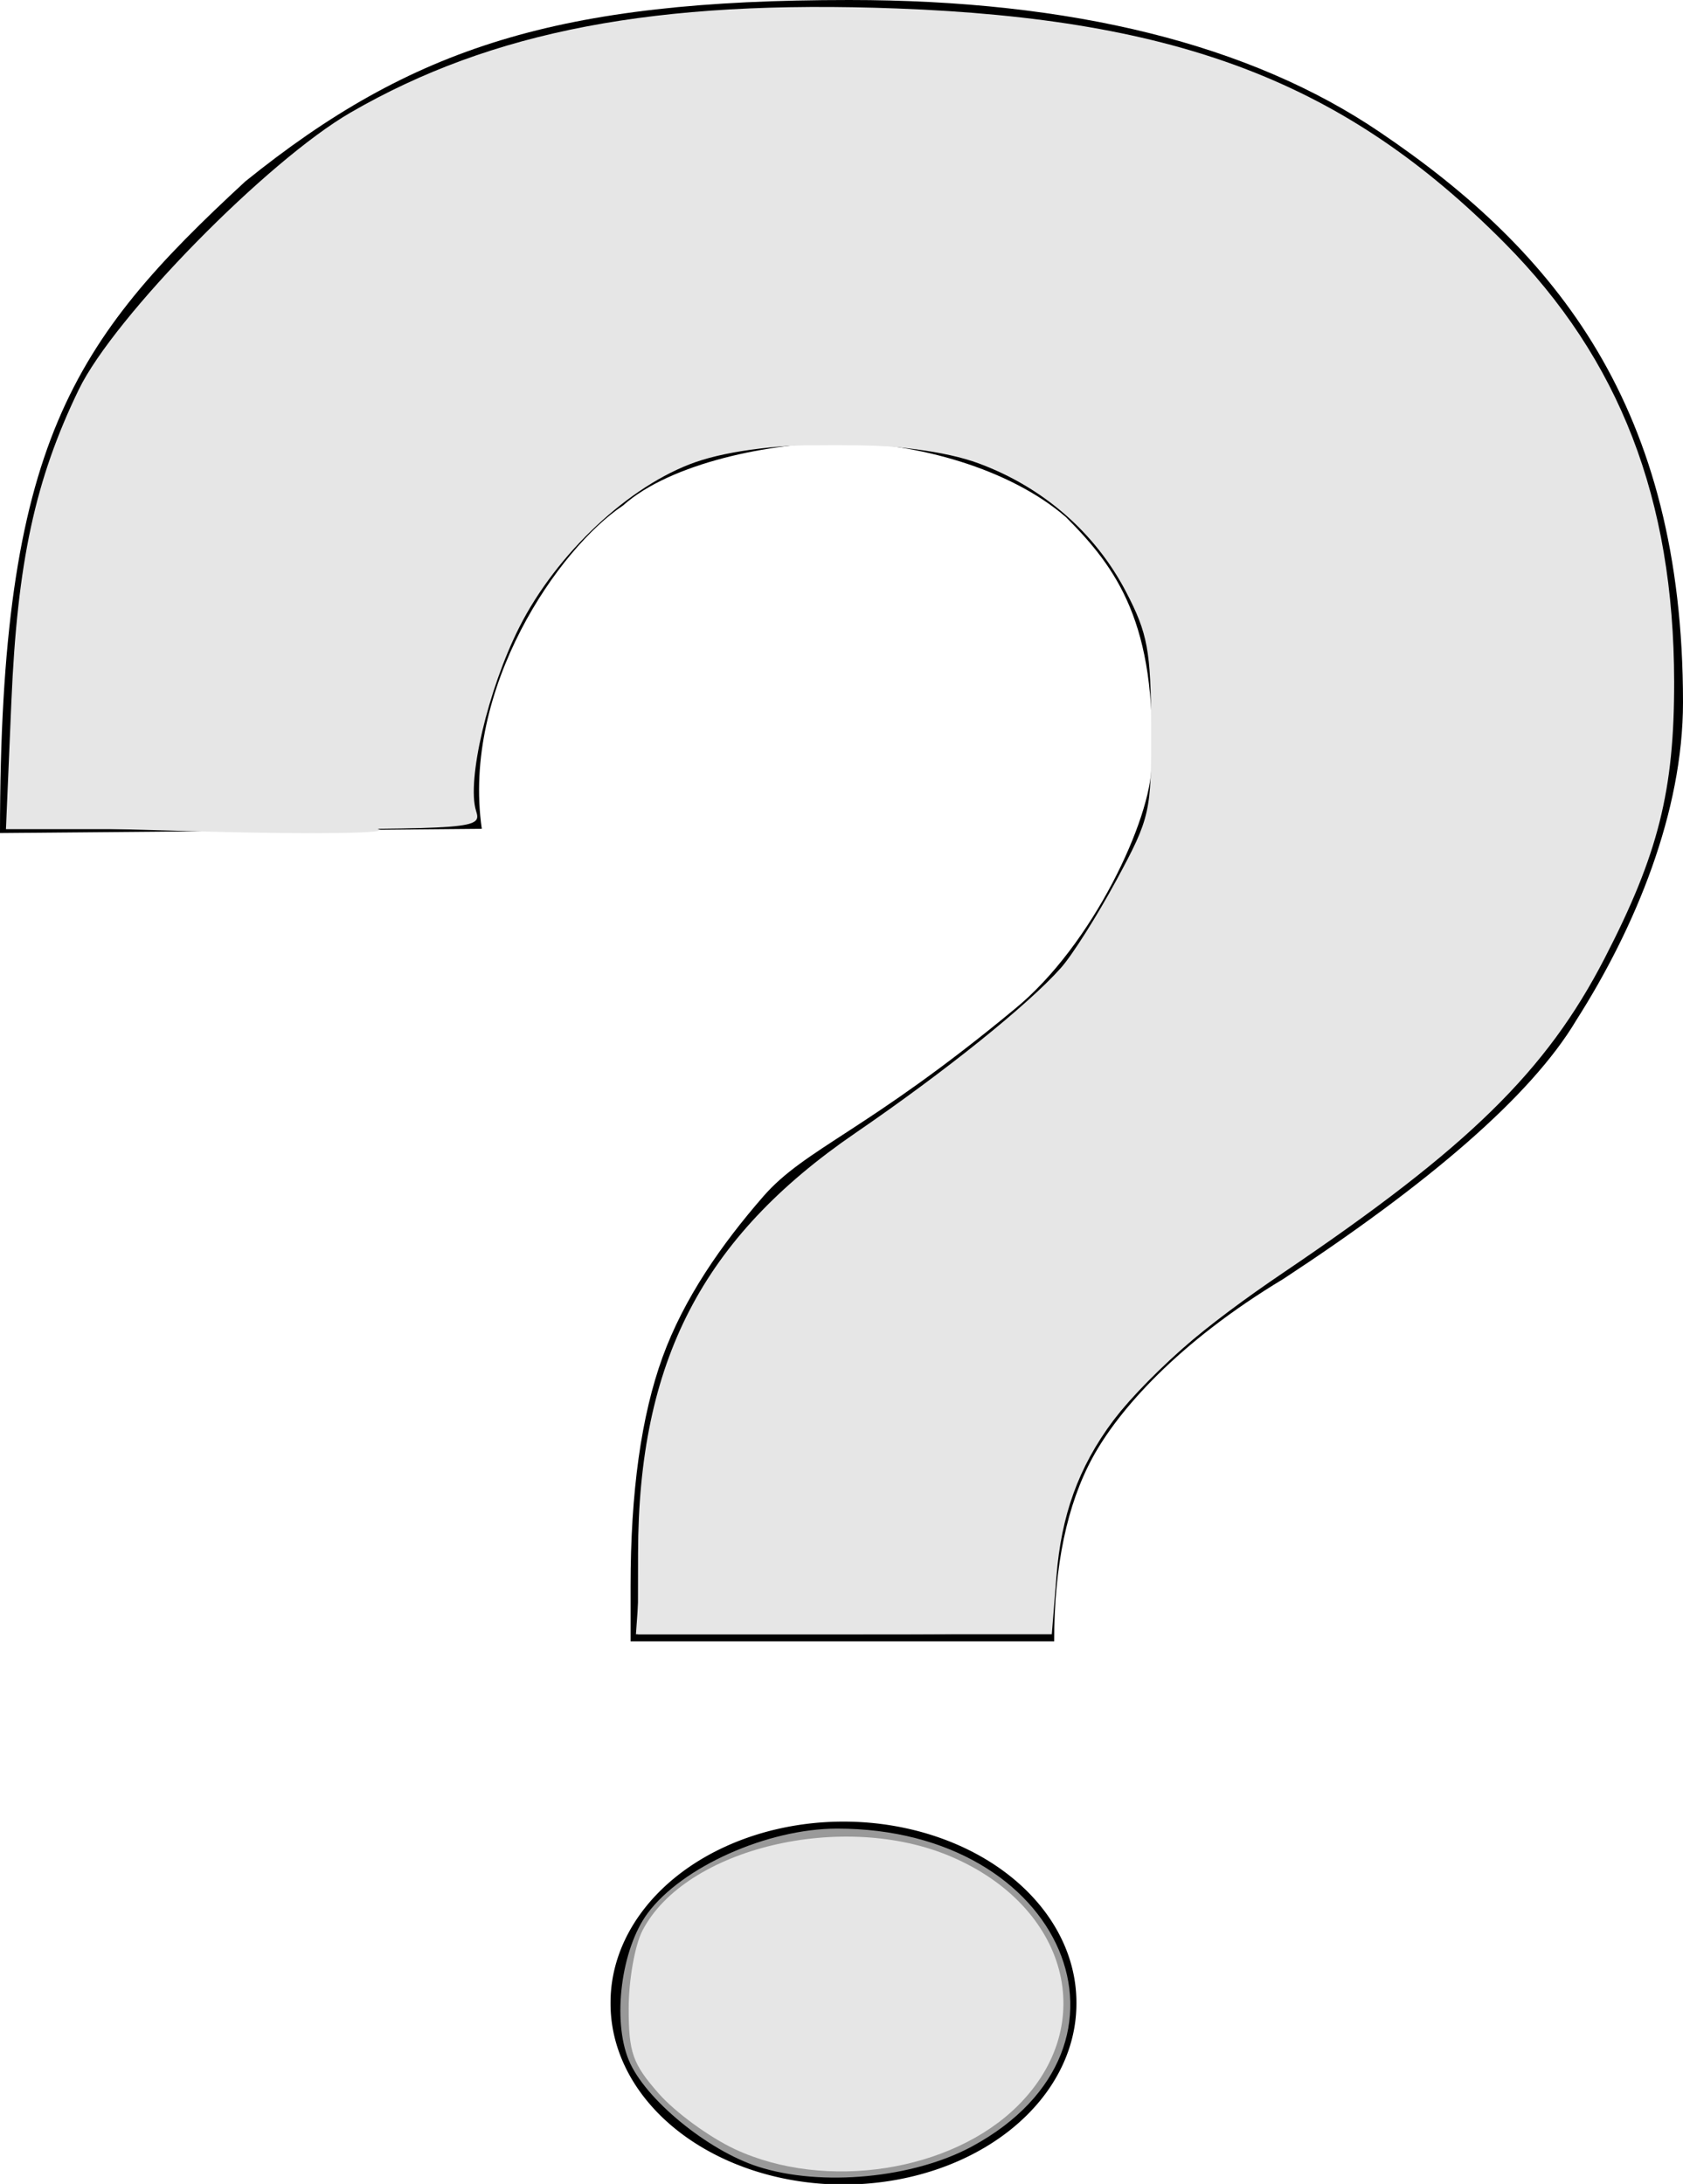 <?xml version="1.0" encoding="UTF-8" standalone="no"?>
<!-- Created with Inkscape (http://www.inkscape.org/) -->

<svg
   xmlns:dc="http://purl.org/dc/elements/1.1/"
   xmlns:cc="http://creativecommons.org/ns#"
   xmlns:rdf="http://www.w3.org/1999/02/22-rdf-syntax-ns#"
   xmlns:svg="http://www.w3.org/2000/svg"
   xmlns="http://www.w3.org/2000/svg"
   xmlns:sodipodi="http://sodipodi.sourceforge.net/DTD/sodipodi-0.dtd"
   xmlns:inkscape="http://www.inkscape.org/namespaces/inkscape"
   version="1.0"
   width="679.478"
   height="881.672"
   id="svg11382"
   sodipodi:docname="wwp.svg"
   inkscape:version="0.92.4 5da689c313, 2019-01-14">
  <sodipodi:namedview
     pagecolor="#ffffff"
     bordercolor="#666666"
     borderopacity="1"
     objecttolerance="10"
     gridtolerance="10"
     guidetolerance="10"
     inkscape:pageopacity="0"
     inkscape:pageshadow="2"
     inkscape:window-width="1920"
     inkscape:window-height="1180"
     id="namedview8"
     showgrid="false"
     inkscape:zoom="0.26767309"
     inkscape:cx="347.21094"
     inkscape:cy="440.83624"
     inkscape:window-x="0"
     inkscape:window-y="20"
     inkscape:window-maximized="0"
     inkscape:current-layer="svg11382" />
  <defs
     id="defs11384" />
  <g
     transform="translate(-48.907,-55.626)"
     id="layer1">
    <g
       id="g11476">
      <path
         d="M 474.509,718.228 L 303.495,718.228 L 303.495,695.927 C 303.495,657.976 307.799,627.165 316.407,603.494 C 325.014,579.824 340.04,558.207 357.06,538.644 C 374.079,519.082 399.047,512.311 458.518,463.013 C 490.209,437.191 513.799,385.861 513.8,364.341 C 516.012,307.419 499.86,284.999 479.237,264.376 C 456.563,244.699 418.567,234.306 388.238,234.306 C 360.459,234.307 319.771,242.395 300.471,259.677 C 274.533,276.96 235.234,333.383 243.424,390.222 L 48.907,391.925 C 48.907,234.711 78.301,193.23 147.912,128.894 C 215.309,74.518 274.443,55.626 391.759,55.626 C 481.477,55.626 553.656,73.429 606.085,109.032 C 677.292,157.156 728.386,220.215 728.386,339.145 C 728.385,383.465 709.233,429.931 685.313,467.478 C 666.924,498.387 624.938,533.93 567.101,571.894 C 524.265,597.662 500.429,625.013 490.061,643.988 C 479.692,662.964 474.508,687.711 474.509,718.228 L 474.509,718.228 z "
         style="font-size:1201.925px;font-style:normal;font-weight:normal;text-align:center;text-anchor:middle;fill:#000000;fill-opacity:1;stroke:none;stroke-width:1px;stroke-linecap:butt;stroke-linejoin:miter;stroke-opacity:1;font-family:Bitstream Vera Sans"
         id="path11472" />
      <path
         d="M 482.383 869.809 A 94.043 73.021 0 1 1  294.298,869.809 A 94.043 73.021 0 1 1  482.383 869.809 z"
         transform="translate(1.106,-5.532)"
         style="fill:#000000;fill-opacity:1;stroke:none;stroke-width:3;stroke-linecap:square;stroke-linejoin:miter;stroke-miterlimit:4;stroke-dasharray:none;stroke-dashoffset:0;stroke-opacity:1"
         id="path11474" />
    </g>
  </g>
  <path
     style="fill:#e6e6e6;stroke-width:3.736"
     d="m 257.605,627.071 c 0.131,-77.44 25.928,-127.324 87.738,-169.664 36.104,-24.731 69.514,-51.566 82.955,-66.632 4.583,-5.137 14.691,-21.108 22.463,-35.491 13.571,-25.115 14.125,-27.557 13.992,-61.642 -0.121,-31.036 -1.391,-37.9 -10.124,-54.686 -12.416,-23.864 -33.471,-42.23 -59.459,-51.866 -27.084,-10.042 -86.258,-10.322 -114.315,-0.541 -26.74,9.322 -56.162,36.876 -71.198,66.678 -12.64,25.053 -21.321,61.954 -17.447,74.162 2.278,7.176 0.09,7.348 -93.74,7.348 H 2.399 L 4.589,283.368 C 6.995,226.929 14.181,193.631 31.801,157.281 46.032,127.924 107.842,64.93 141.553,45.426 198.611,12.416 264.976,-0.233 361.989,3.413 476.571,7.72 543.43,33.529 607.548,98.205 c 46.392,46.795 68.223,103.294 68.357,176.907 0.08,44.054 -6.378,69.761 -28.086,111.791 -23.512,45.523 -54.949,76.31 -129.216,126.544 -65.245,44.131 -88.217,74.755 -92.068,122.736 L 424.642,659.76 H 341.096 257.549 Z"
     id="path3734"
     inkscape:connector-curvature="0" />
  <path
     style="fill:#999999;stroke-width:3.736"
     d="m 306.002,874.679 c -20.468,-6.599 -45.69,-27.379 -52.144,-42.961 -6.735,-16.261 -3.074,-44.878 7.586,-59.297 13.866,-18.755 48.448,-34.207 76.554,-34.207 91.511,0 128.899,87.786 54.609,128.22 -23.78,12.942 -61.036,16.489 -86.606,8.245 z"
     id="path3736"
     inkscape:connector-curvature="0" />
  <path
     style="fill:#e6e6e6;stroke-width:3.736"
     d="m 259.473,621.467 c 6.281,-88.104 21.974,-113.889 108.81,-178.782 55.66,-41.595 67.144,-53.854 86.033,-91.844 13.006,-26.156 13.312,-27.766 11.722,-61.642 -1.864,-39.74 -8.473,-56.129 -31.652,-78.497 -25.625,-24.729 -45.103,-30.981 -96.516,-30.981 -38.831,0 -47.331,1.147 -63.51,8.572 -20.631,9.468 -46.442,32.554 -60.022,53.685 -12.017,18.699 -24.035,55.681 -24.035,73.96 v 15.061 l -23.349,0.372 c -17.425,0.278 -20.98,1.136 -14.01,3.384 5.137,1.656 -25.965,2.096 -69.114,0.977 C 40.68,334.615 4.888,333.304 4.29,332.821 3.693,332.338 4.957,307.774 7.099,278.235 13.953,183.715 26.404,154.767 85.716,95.455 119.274,61.897 130.814,52.934 157.091,40.019 213.438,12.325 235.648,8.316 334.135,8.065 426.842,7.828 451.537,11.037 501.374,29.796 565.77,54.034 629.359,112.05 653.663,168.738 c 12.79,29.832 18.976,63.642 19.019,103.949 0.051,47.627 -4.319,67.193 -23.872,106.881 -20.719,42.055 -55.311,78.015 -118.702,123.401 -76.012,54.421 -104.278,89.69 -104.494,130.385 -0.03,5.278 -1.065,13.378 -2.304,18.001 -2.249,8.394 -2.368,8.406 -84.41,8.406 h -82.157 z"
     id="path3743"
     inkscape:connector-curvature="0" />
  <path
     style="fill:#e6e6e6;stroke-width:3.736"
     d="m 296.749,867.658 c -10.289,-4.791 -24.158,-14.92 -30.821,-22.509 -10.53,-11.993 -12.114,-16.493 -12.114,-34.401 0,-11.332 2.496,-25.43 5.547,-31.331 17.252,-33.361 81.112,-48.61 124.822,-29.806 46.963,20.203 59.643,67.574 26.862,100.355 -26.796,26.796 -77.794,34.69 -114.296,17.691 z"
     id="path3745"
     inkscape:connector-curvature="0" />
</svg>
